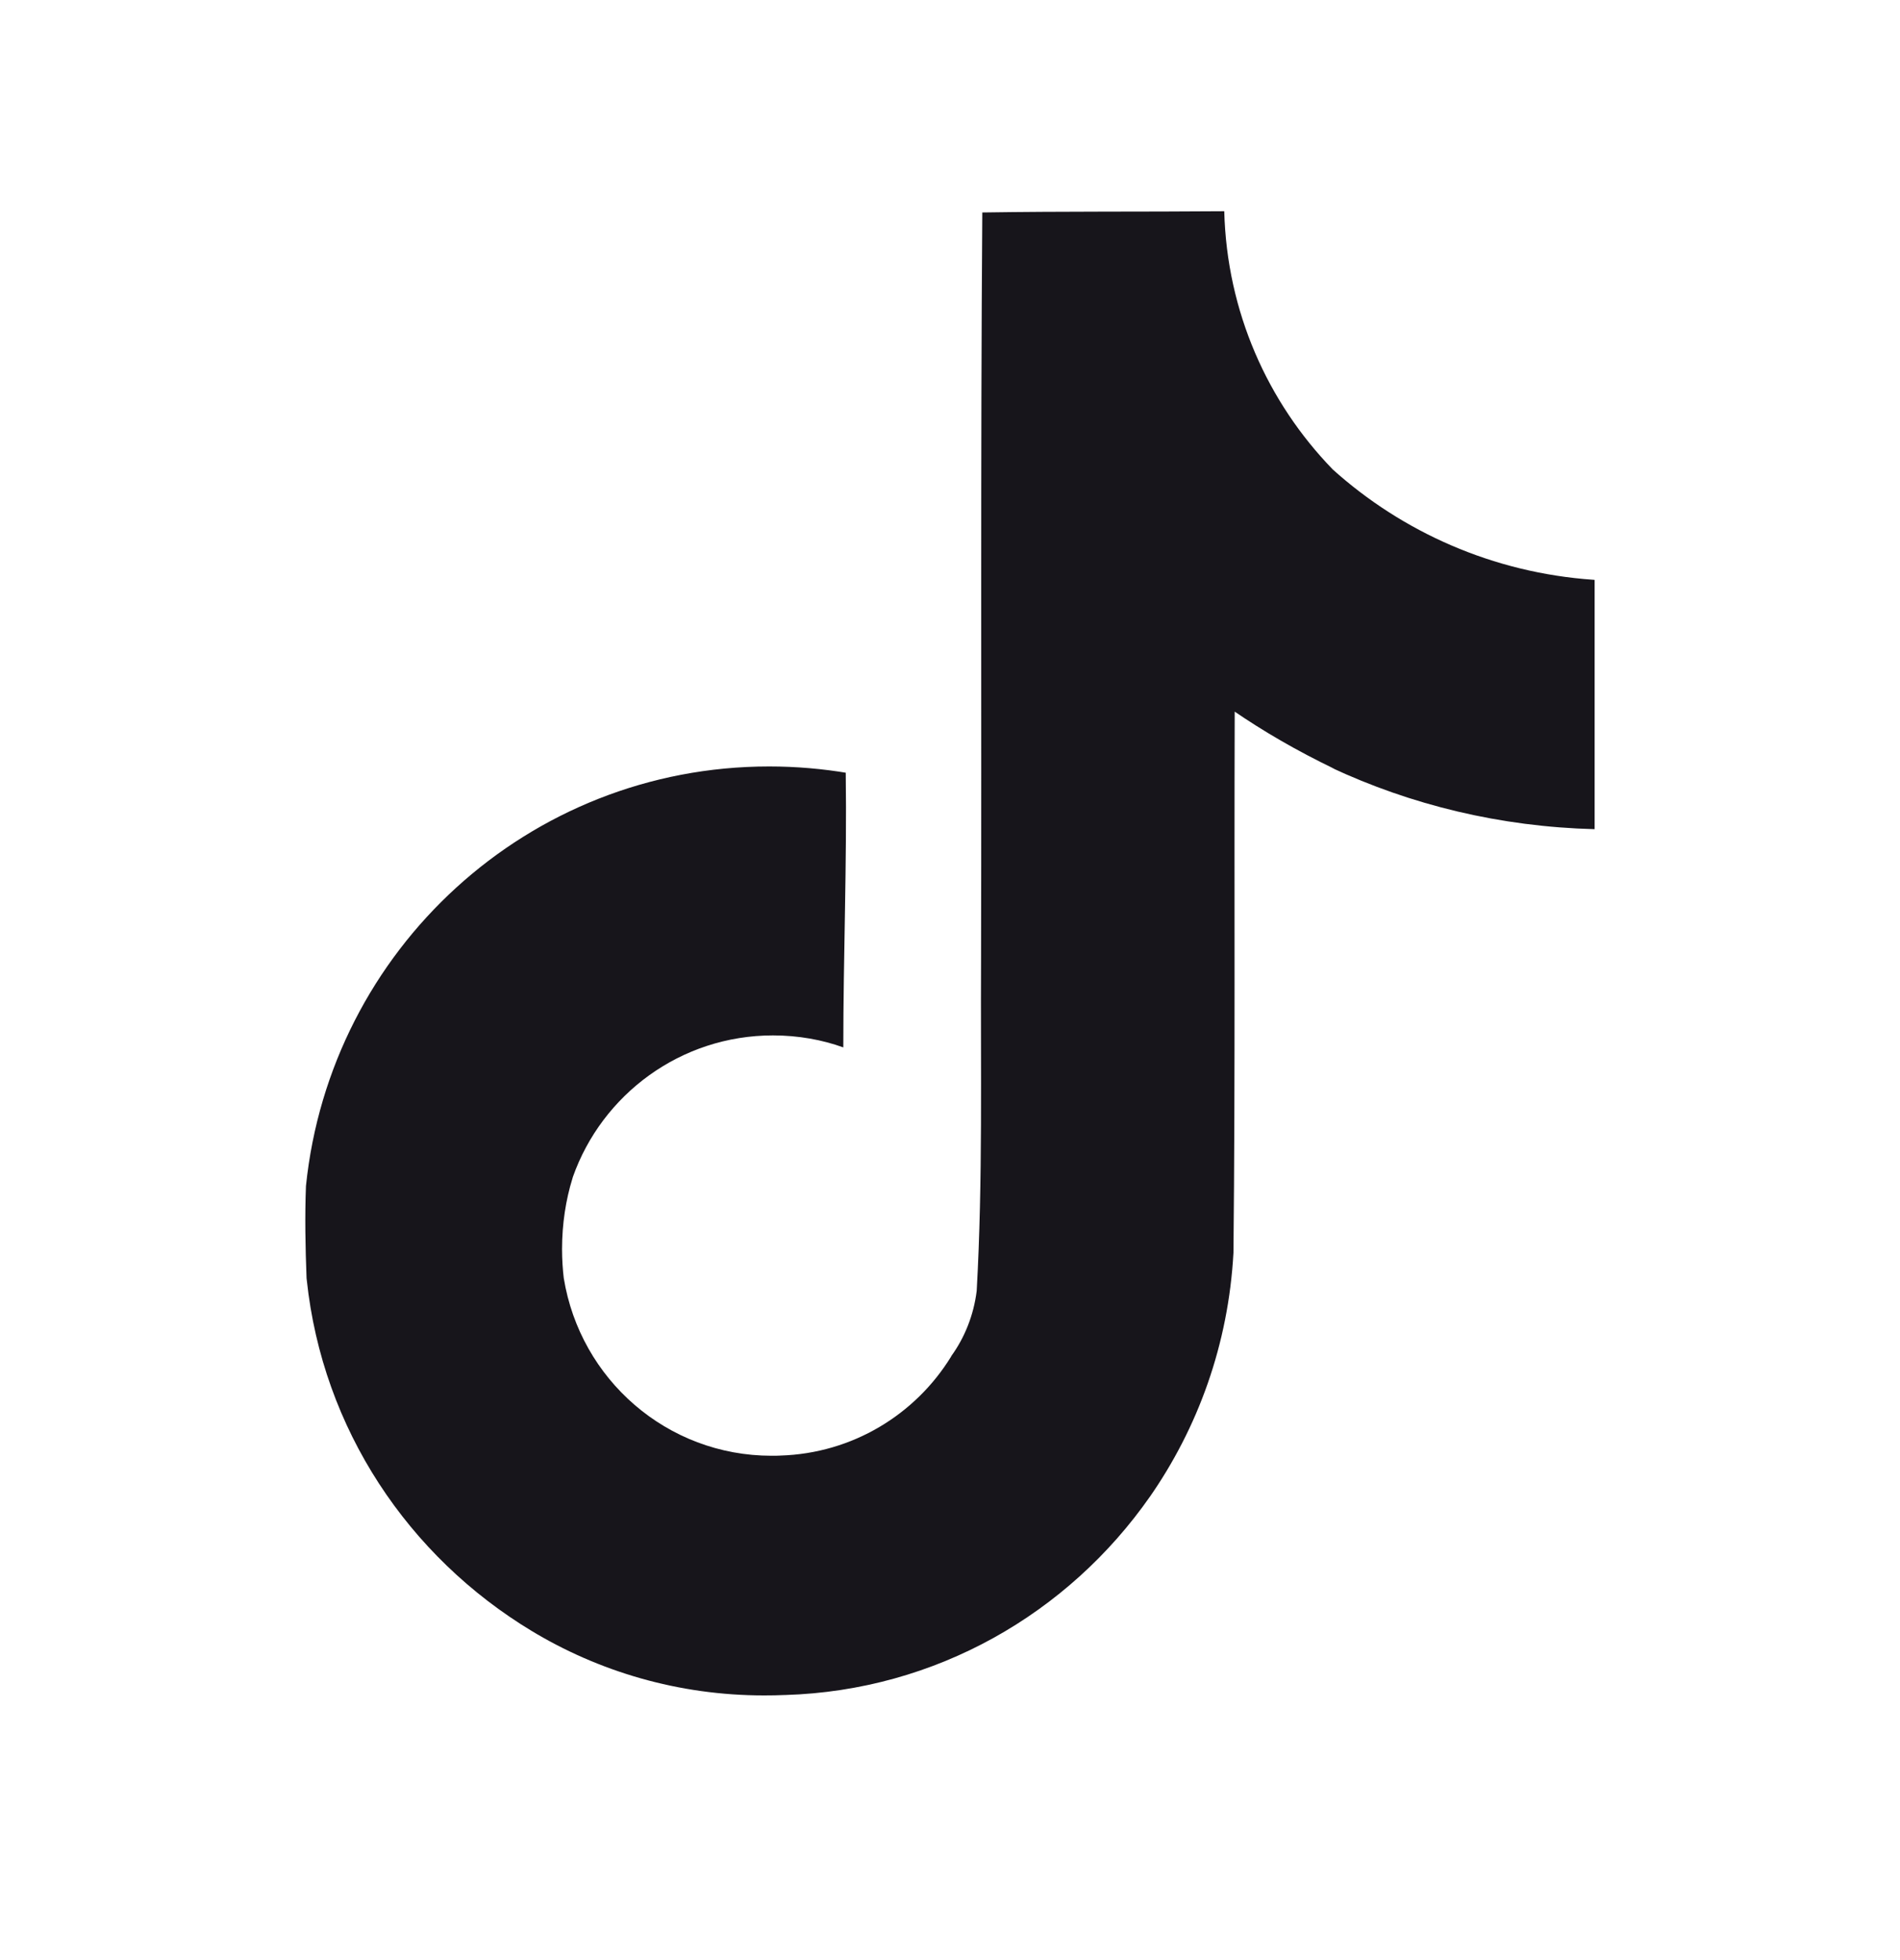 <svg width="32" height="33" viewBox="0 0 32 33" fill="none" xmlns="http://www.w3.org/2000/svg">
<g id="TikTok Icon">
<path id="Vector" d="M16.547 3.577C17.911 3.556 19.265 3.567 20.619 3.556C20.663 5.249 21.35 6.772 22.443 7.9L22.441 7.899C23.617 8.958 25.147 9.644 26.834 9.761L26.857 9.763V13.96C25.264 13.919 23.765 13.552 22.414 12.92L22.483 12.949C21.829 12.634 21.277 12.312 20.752 11.952L20.795 11.98C20.785 15.021 20.805 18.062 20.774 21.092C20.689 22.636 20.175 24.044 19.352 25.22L19.369 25.195C17.992 27.166 15.762 28.46 13.226 28.537H13.214C13.112 28.542 12.991 28.544 12.869 28.544C11.428 28.544 10.08 28.143 8.932 27.445L8.965 27.465C6.875 26.207 5.433 24.055 5.167 21.553L5.163 21.519C5.143 20.998 5.133 20.477 5.153 19.967C5.562 15.985 8.898 12.904 12.954 12.904C13.41 12.904 13.857 12.943 14.291 13.017L14.244 13.01C14.265 14.551 14.203 16.093 14.203 17.634C13.85 17.506 13.444 17.432 13.019 17.432C11.463 17.432 10.139 18.427 9.648 19.816L9.641 19.841C9.53 20.197 9.466 20.606 9.466 21.029C9.466 21.201 9.477 21.371 9.497 21.538L9.495 21.518C9.772 23.223 11.233 24.509 12.996 24.509C13.047 24.509 13.097 24.509 13.147 24.506H13.139C14.358 24.47 15.417 23.814 16.015 22.845L16.023 22.829C16.246 22.52 16.398 22.145 16.449 21.737L16.45 21.725C16.554 19.861 16.513 18.008 16.523 16.144C16.533 11.947 16.513 7.76 16.544 3.574L16.547 3.577Z" fill="#17151B"/>
</g>
</svg>
